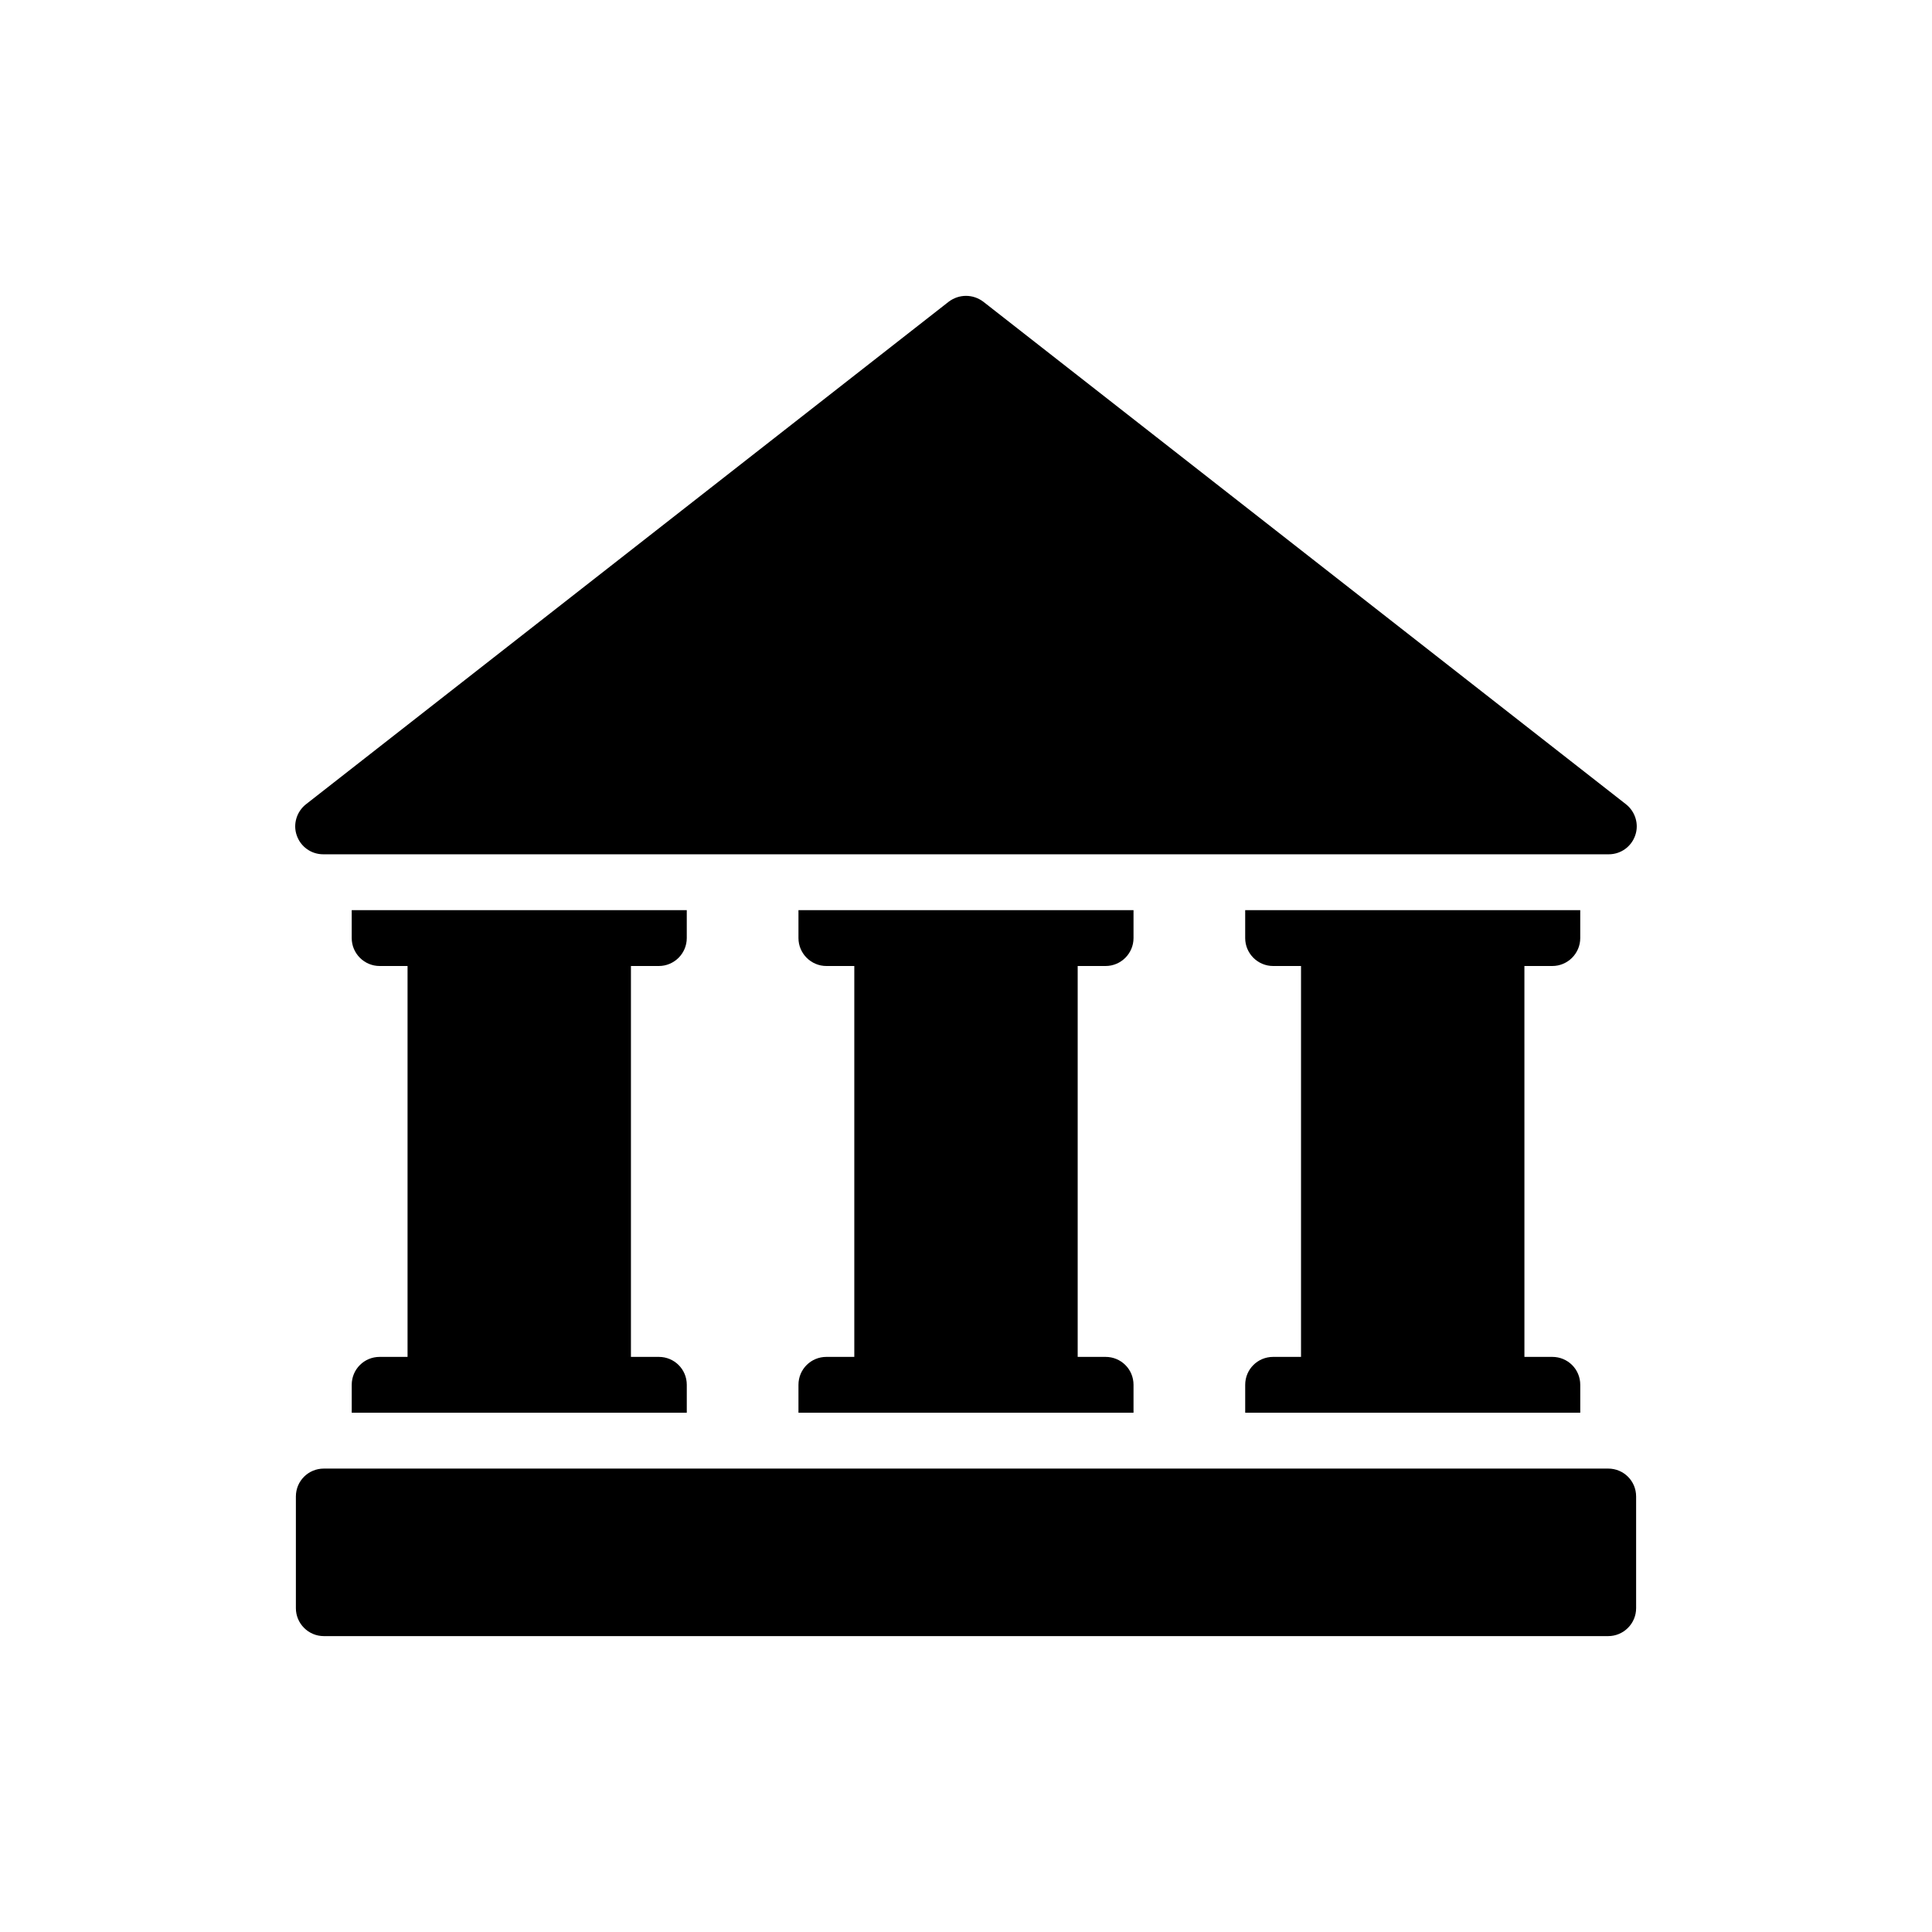 <?xml version="1.0" encoding="UTF-8"?>
<!-- Uploaded to: SVG Repo, www.svgrepo.com, Generator: SVG Repo Mixer Tools -->
<svg fill="#000000" width="800px" height="800px" version="1.1" viewBox="144 144 512 512" xmlns="http://www.w3.org/2000/svg">
 <g>
  <path d="m404.59 223.96c-2.738-2.07-6.438-2.07-9.176 0l-170.34 133.19c-2.441 1.926-3.477 5.254-2.441 8.215 1.035 3.035 3.848 5.031 7.027 5.031h340.67c3.18 0 5.992-1.996 7.027-5.031 1.035-2.961 0-6.289-2.441-8.215z"/>
  <path d="m570.19 533.19h-340.38c-4.07 0-7.398 3.258-7.398 7.398v29.598c0 4.07 3.328 7.398 7.398 7.398h340.38c4.07 0 7.398-3.328 7.398-7.398v-29.598c0.004-4.141-3.324-7.398-7.394-7.398z"/>
  <path d="m363 503.59c-4.07 0-7.398 3.258-7.398 7.398v7.398h88.793v-7.398c0-4.144-3.328-7.398-7.398-7.398h-7.398v-103.59h7.398c4.07 0 7.398-3.328 7.398-7.398v-7.398h-88.793v7.398c0 4.07 3.328 7.398 7.398 7.398h7.398v103.59z"/>
  <path d="m481.39 503.59c-4.07 0-7.398 3.258-7.398 7.398v7.398h88.793v-7.398c0-4.144-3.328-7.398-7.398-7.398h-7.398l-0.004-103.59h7.398c4.07 0 7.398-3.328 7.398-7.398v-7.398h-88.793v7.398c0 4.07 3.328 7.398 7.398 7.398h7.398v103.59z"/>
  <path d="m244.61 503.59c-4.07 0-7.398 3.258-7.398 7.398v7.398h88.793v-7.398c0-4.144-3.328-7.398-7.398-7.398h-7.402v-103.59h7.398c4.07 0 7.398-3.328 7.398-7.398v-7.398h-88.793v7.398c0 4.07 3.328 7.398 7.398 7.398h7.398v103.59z"/>
 </g>
</svg>